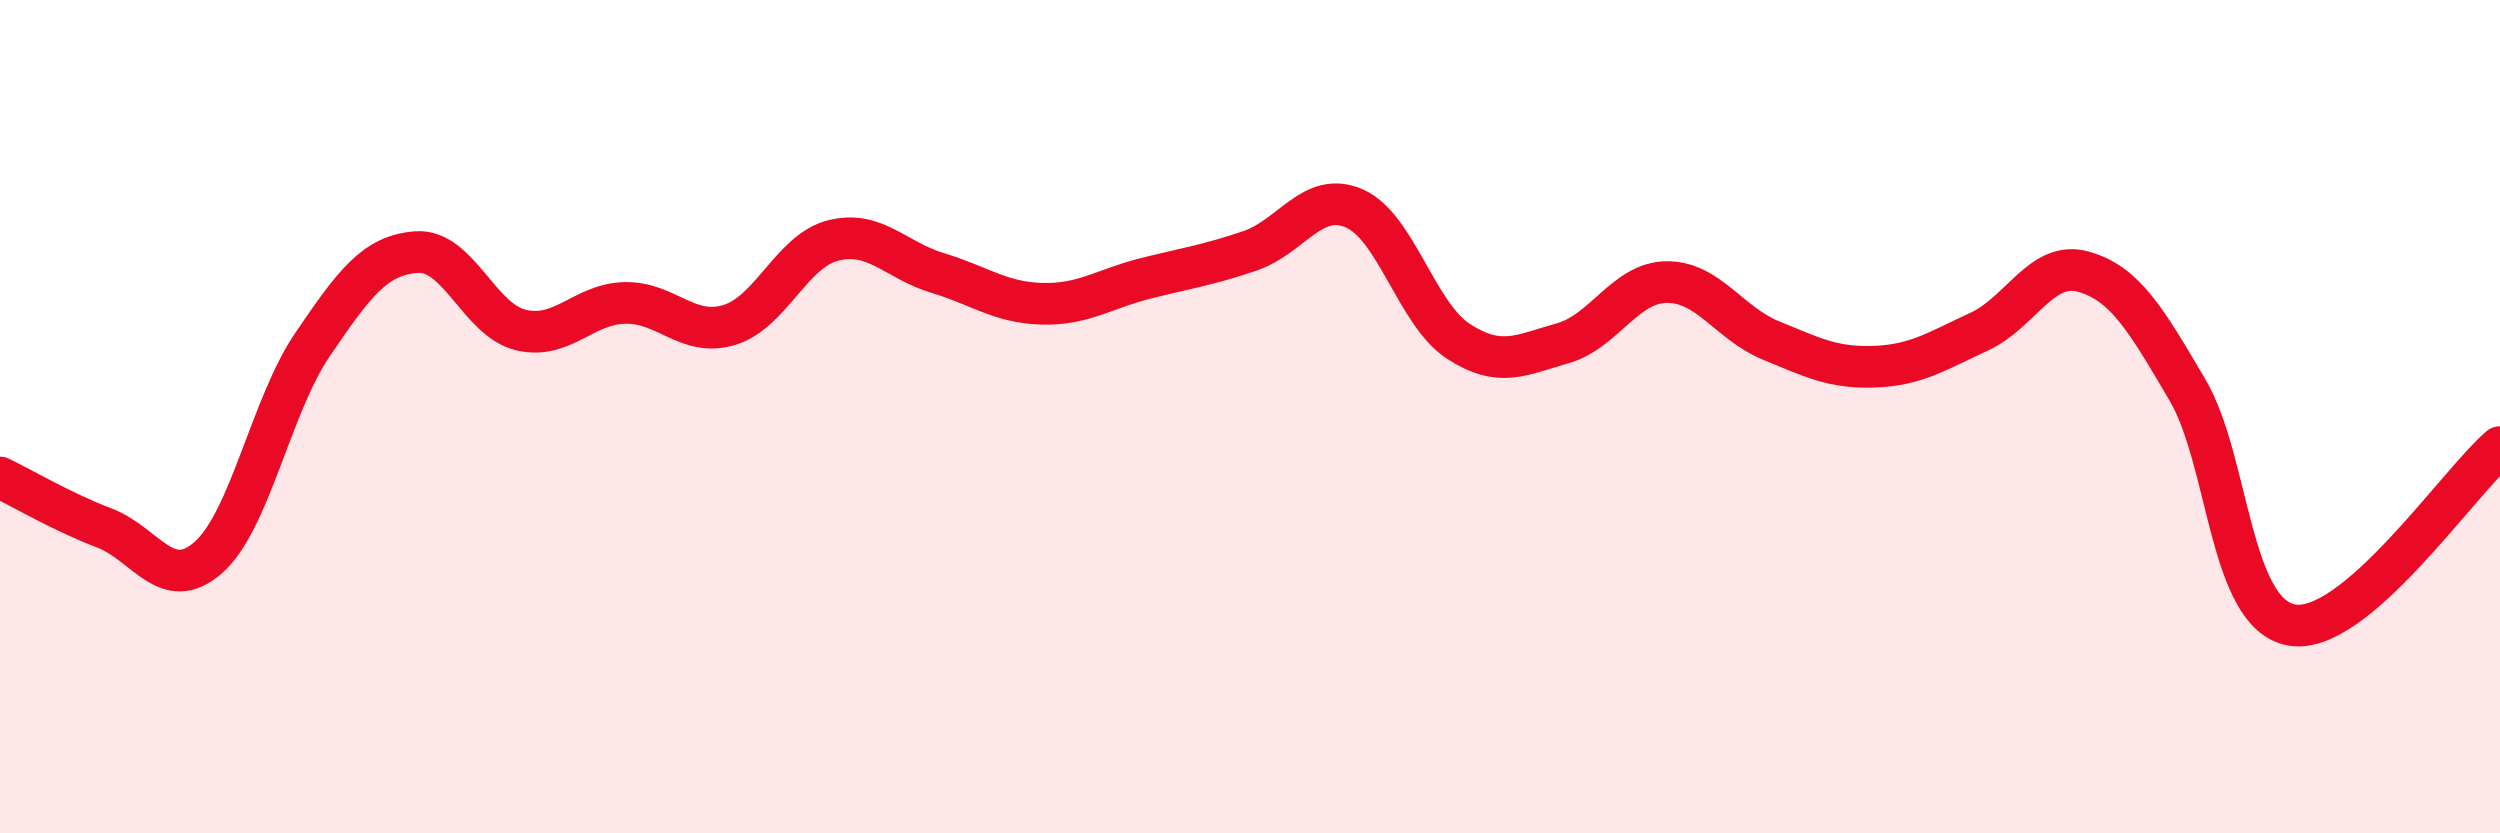 
    <svg width="60" height="20" viewBox="0 0 60 20" xmlns="http://www.w3.org/2000/svg">
      <path
        d="M 0,11.46 C 0.5,11.7 1.5,12.29 2.5,12.67 C 3.5,13.05 4,14.26 5,13.38 C 6,12.5 6.5,9.74 7.5,8.27 C 8.5,6.8 9,6.12 10,6.05 C 11,5.98 11.5,7.68 12.5,7.92 C 13.5,8.16 14,7.29 15,7.27 C 16,7.25 16.5,8.1 17.5,7.8 C 18.5,7.5 19,6.02 20,5.77 C 21,5.52 21.5,6.25 22.5,6.55 C 23.5,6.85 24,7.26 25,7.29 C 26,7.32 26.5,6.93 27.5,6.68 C 28.5,6.43 29,6.36 30,6.02 C 31,5.68 31.5,4.57 32.5,5 C 33.5,5.43 34,7.54 35,8.19 C 36,8.84 36.5,8.52 37.5,8.24 C 38.5,7.96 39,6.78 40,6.77 C 41,6.76 41.5,7.76 42.5,8.17 C 43.5,8.58 44,8.84 45,8.8 C 46,8.76 46.5,8.42 47.5,7.96 C 48.5,7.5 49,6.24 50,6.52 C 51,6.8 51.5,7.66 52.5,9.36 C 53.5,11.06 53.5,14.73 55,15 C 56.5,15.27 59,11.58 60,10.73L60 20L0 20Z"
        fill="#EB0A25"
        opacity="0.1"
        stroke-linecap="round"
        stroke-linejoin="round"
      />
      <path
        d="M 0,11.46 C 0.5,11.7 1.5,12.29 2.5,12.67 C 3.5,13.05 4,14.26 5,13.38 C 6,12.5 6.5,9.74 7.5,8.27 C 8.5,6.8 9,6.12 10,6.05 C 11,5.98 11.5,7.68 12.5,7.92 C 13.5,8.16 14,7.29 15,7.27 C 16,7.25 16.5,8.1 17.5,7.8 C 18.5,7.5 19,6.02 20,5.77 C 21,5.52 21.5,6.25 22.5,6.55 C 23.5,6.85 24,7.26 25,7.29 C 26,7.32 26.5,6.93 27.5,6.68 C 28.5,6.43 29,6.36 30,6.02 C 31,5.68 31.5,4.57 32.5,5 C 33.5,5.43 34,7.54 35,8.19 C 36,8.84 36.5,8.52 37.5,8.24 C 38.5,7.96 39,6.78 40,6.77 C 41,6.76 41.5,7.76 42.5,8.17 C 43.5,8.58 44,8.84 45,8.8 C 46,8.76 46.5,8.42 47.5,7.96 C 48.5,7.5 49,6.24 50,6.52 C 51,6.8 51.5,7.66 52.5,9.36 C 53.5,11.06 53.5,14.73 55,15 C 56.5,15.27 59,11.58 60,10.73"
        stroke="#EB0A25"
        stroke-width="1"
        fill="none"
        stroke-linecap="round"
        stroke-linejoin="round"
      />
    </svg>
  
